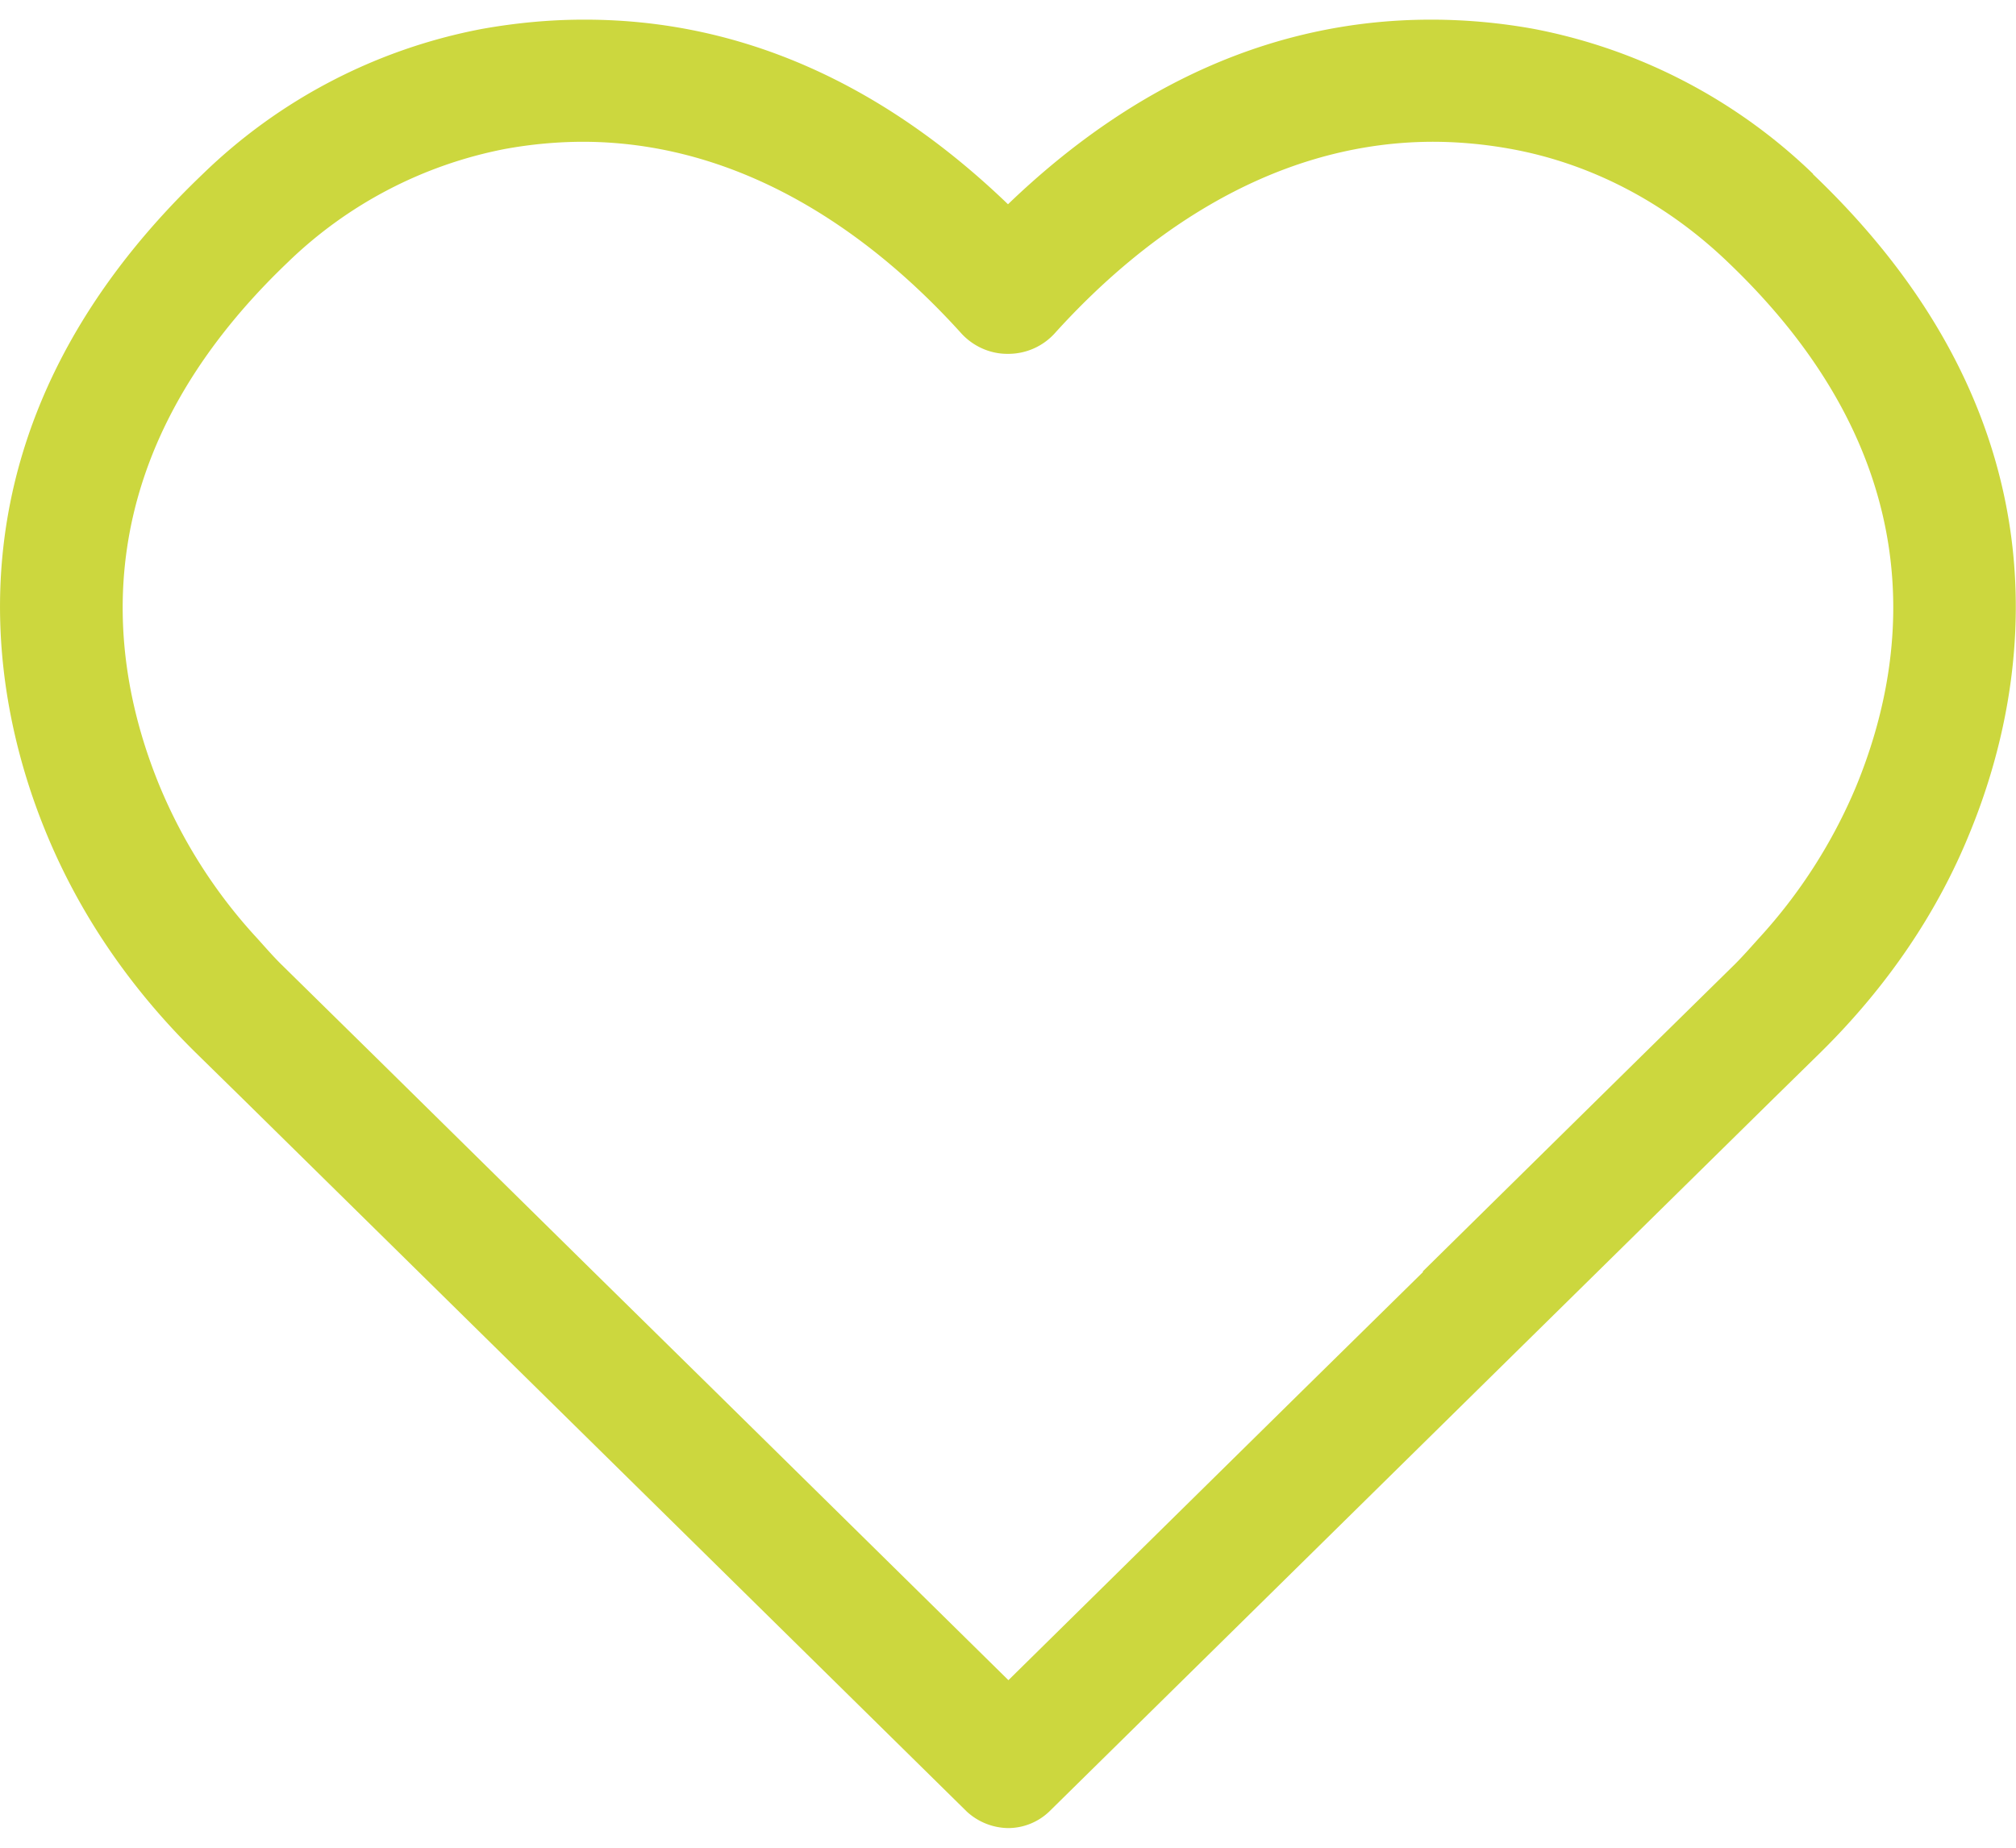 <svg xmlns="http://www.w3.org/2000/svg" fill="none" viewBox="0 0 24 22">
  <path fill="url(#a)" d="M21.586 2.072A6.56 6.56 0 0 0 18.259.344a6.872 6.872 0 0 0-1.21-.11h-.014c-1.824 0-3.518.739-5.035 2.198C10.483.972 8.789.234 6.965.234H6.95c-.403 0-.806.038-1.21.11a6.506 6.506 0 0 0-3.326 1.728C-.763 5.106-.12 8.288.547 9.91c.394.96.989 1.839 1.771 2.612l.567.556 3.657 3.6 4.968 4.892a.742.742 0 0 0 .49.196.71.71 0 0 0 .49-.196l4.968-4.892 3.657-3.6.567-.556c.782-.773 1.382-1.652 1.77-2.612.668-1.627 1.306-4.81-1.871-7.838h.005Zm-4.642 13.07-1.445 1.421-3.494 3.442-3.495-3.442-1.444-1.42-2.597-2.559-1.123-1.104c-.101-.1-.192-.206-.288-.312A6.137 6.137 0 0 1 1.9 9.358c-.643-1.564-.898-3.921 1.526-6.235A5.106 5.106 0 0 1 6.01 1.774c.312-.057.628-.086.936-.086 2.02.005 3.561 1.243 4.497 2.28.14.154.341.245.547.245h.02a.746.746 0 0 0 .547-.245c.936-1.037 2.477-2.275 4.497-2.28.308 0 .624.029.936.086.95.173 1.844.639 2.583 1.35 2.424 2.313 2.17 4.665 1.526 6.234a6.235 6.235 0 0 1-1.157 1.81c-.096.106-.187.211-.288.312l-1.123 1.104-2.597 2.558h.01Z"/>
  <defs>
    <linearGradient id="a" x1="23.998" x2="2.591" y1=".234" y2="24.091" gradientUnits="userSpaceOnUse">
      <stop stop-color="#CCD73E"/>
      <stop offset="1" stop-color="#CCD73E"/>
    </linearGradient>
  </defs>
</svg>